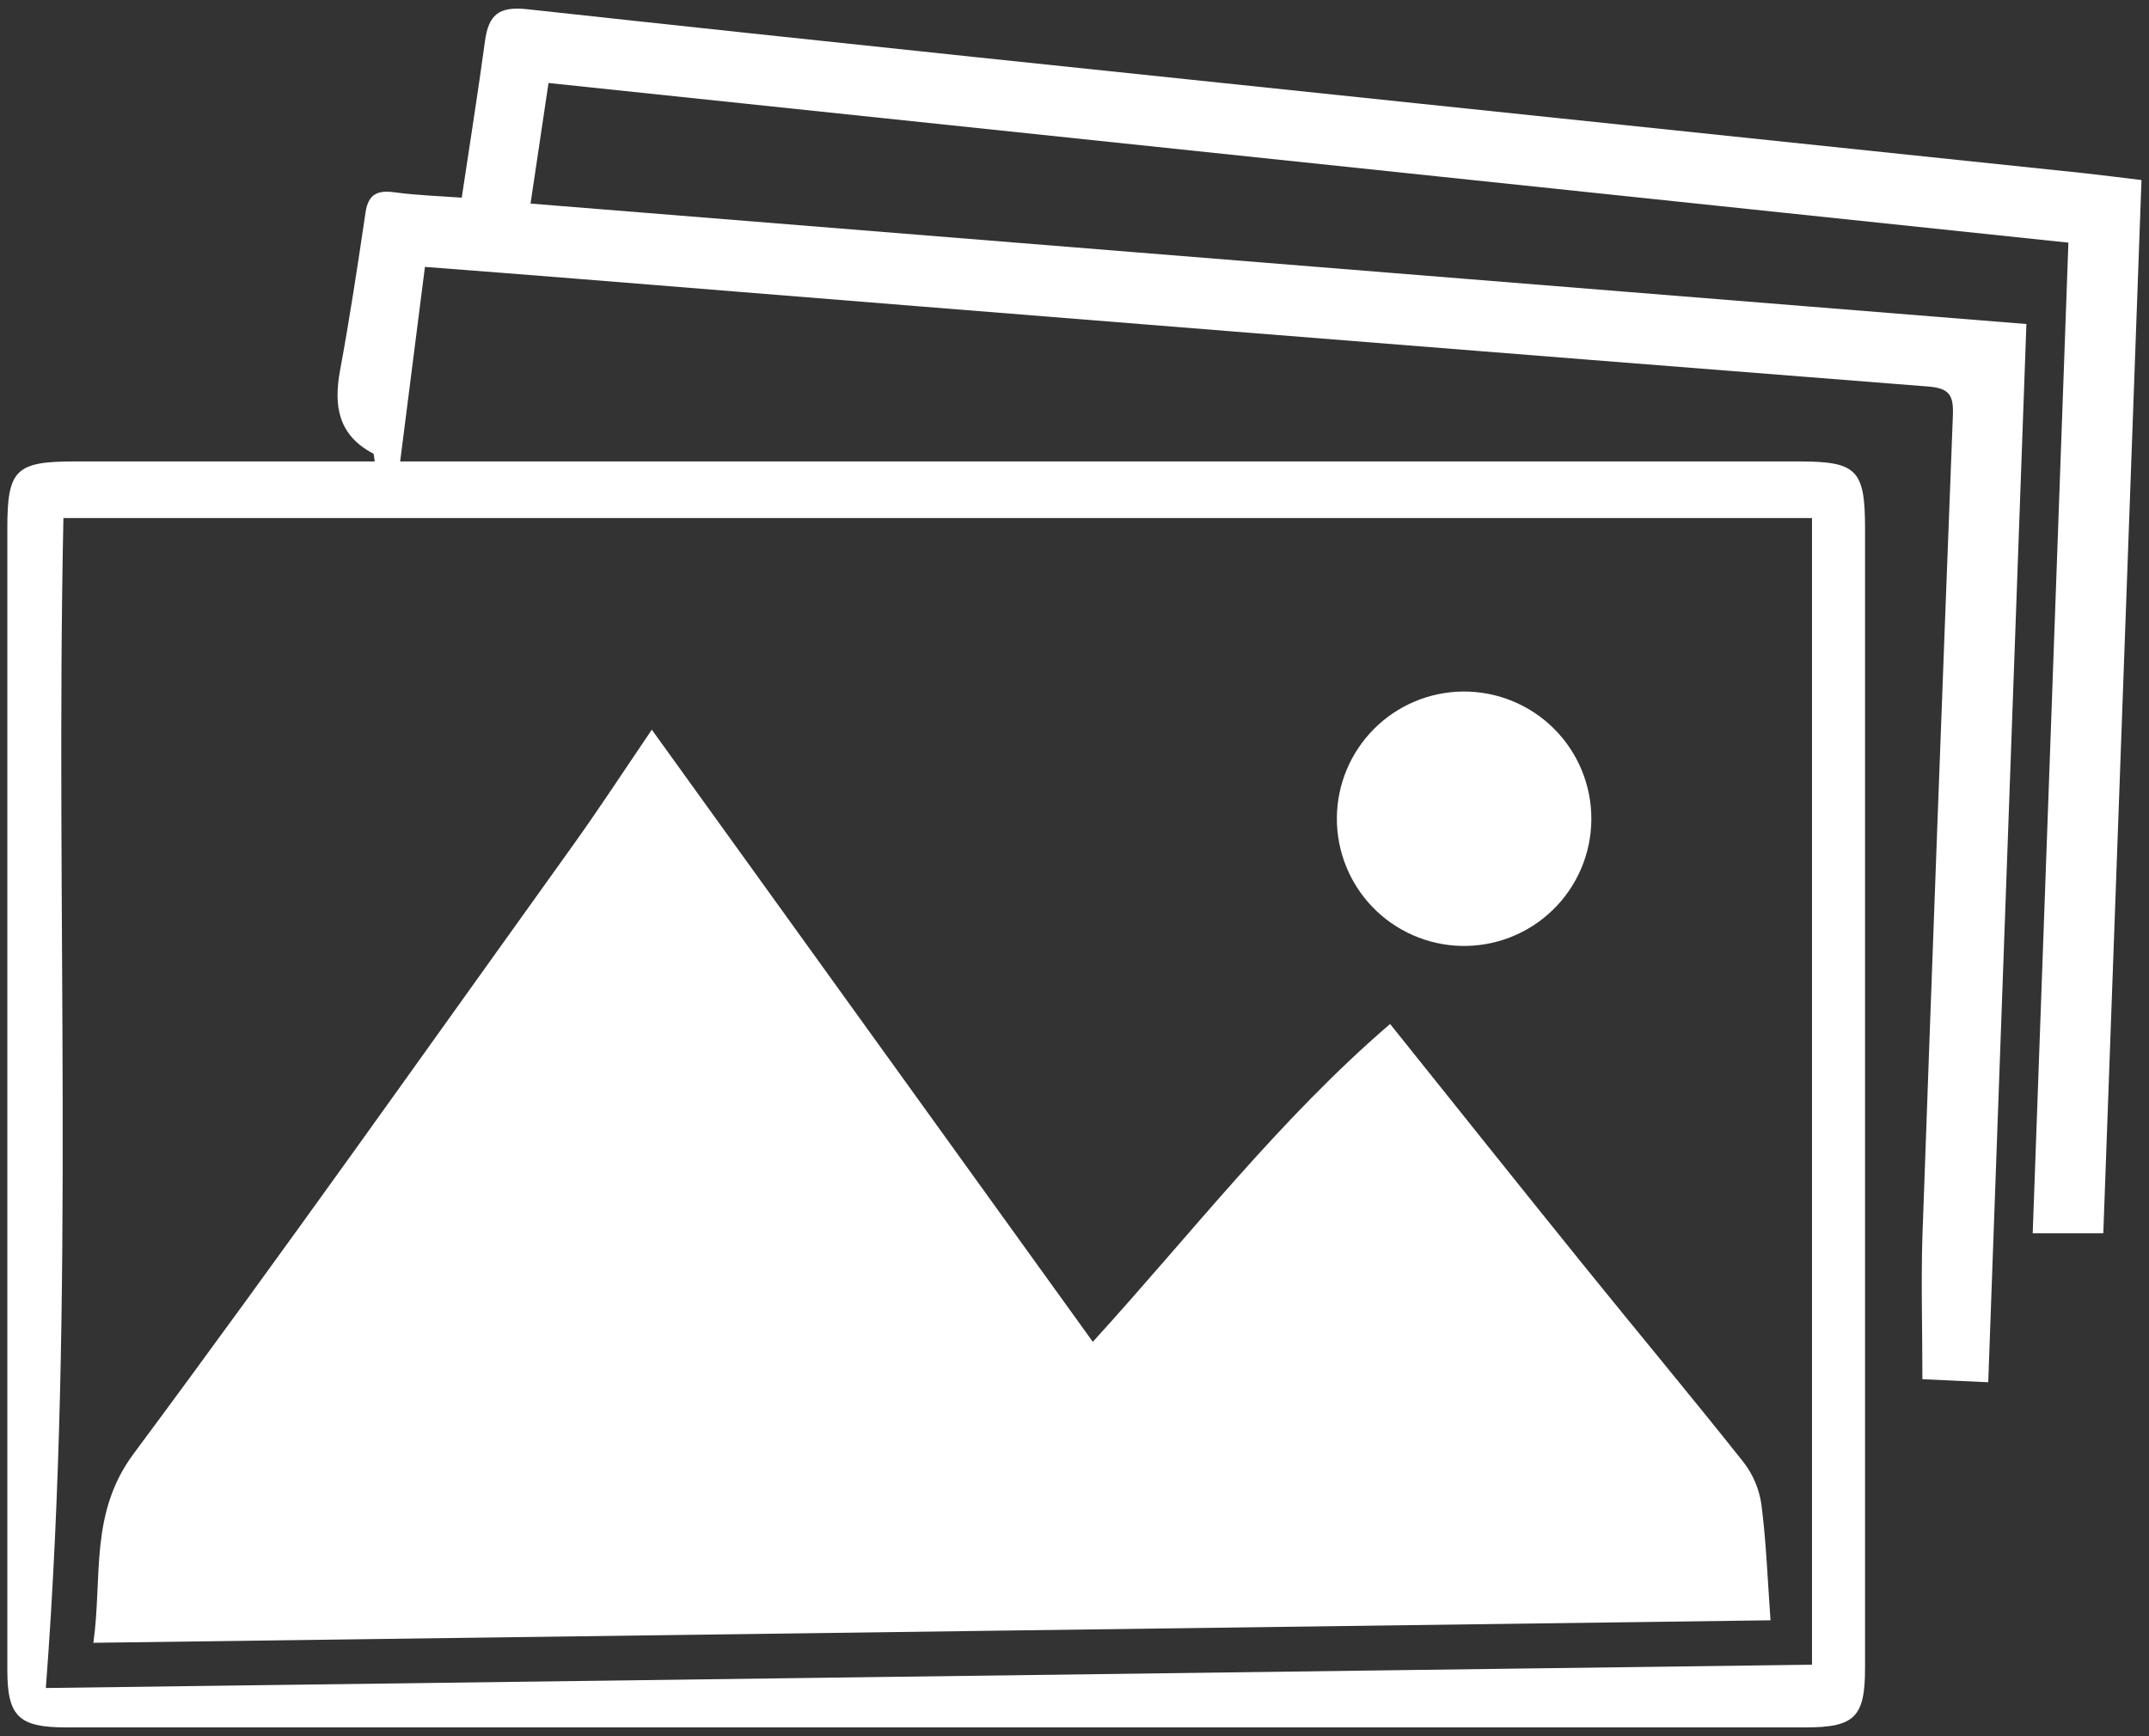 <svg width="125" height="101" viewBox="0 0 125 101" fill="none" xmlns="http://www.w3.org/2000/svg">
<rect x="0" y="0" width="125" height="101" fill="#333333" stroke="none"/>
<g clip-path="url(#clip0_7_11)">
<path d="M124.563 10.475C123.819 30.959 123.082 51.335 122.342 71.754H118.236C118.93 52.508 119.618 33.438 120.312 14.117L31.905 4.829C31.558 7.161 31.227 9.385 30.86 11.844L117.869 18.852C117.126 39.411 116.392 59.787 115.649 80.419L111.82 80.242C111.82 77.367 111.738 74.652 111.82 71.944C112.386 56.019 112.976 40.099 113.592 24.183C113.638 23.018 113.415 22.585 112.148 22.487C86.039 20.435 59.929 18.352 33.817 16.239C30.87 16 27.893 15.774 24.717 15.528C24.235 19.304 23.77 22.959 23.276 26.846H104.645C108.015 26.846 108.483 27.334 108.483 30.753C108.483 52.856 108.483 74.957 108.483 97.058C108.483 99.897 107.881 100.5 105.025 100.5H3.833C1.079 100.5 0.427 99.845 0.427 97.169V30.7C0.427 27.331 0.918 26.846 4.321 26.846H21.799C21.746 26.568 21.759 26.414 21.707 26.387C19.68 25.326 19.398 23.627 19.778 21.56C20.345 18.505 20.806 15.433 21.262 12.361C21.419 11.29 21.959 11.052 22.951 11.189C24.297 11.369 25.66 11.412 26.858 11.5C27.327 8.373 27.802 5.383 28.211 2.386C28.417 0.886 28.987 0.353 30.664 0.536C47.909 2.419 65.164 4.204 82.406 6.012L121.167 10.069C122.238 10.187 123.308 10.324 124.563 10.475ZM105.398 96.852V30.14H3.689C3.208 52.842 4.396 75.461 2.667 98.208L105.398 96.852Z" fill="white"/>
<path d="M63.566 78.067C69.329 71.734 74.451 65.079 80.857 59.575C84.721 64.398 88.353 68.957 92.017 73.493C95.135 77.357 98.318 81.169 101.406 85.059C101.963 85.775 102.324 86.624 102.454 87.522C102.733 89.673 102.811 91.854 102.985 94.268L5.431 95.578C5.968 91.74 5.192 88.046 7.773 84.575C16.461 72.88 24.864 60.976 33.356 49.138C34.875 47.016 36.303 44.825 37.914 42.454L63.566 78.067Z" fill="white"/>
<path d="M84.96 55.032C83.023 54.98 81.184 54.169 79.838 52.775C78.492 51.381 77.746 49.514 77.761 47.577C77.776 45.639 78.551 43.784 79.918 42.411C81.286 41.038 83.137 40.256 85.075 40.233C86.059 40.222 87.035 40.407 87.947 40.777C88.859 41.147 89.688 41.696 90.385 42.39C91.082 43.084 91.634 43.911 92.008 44.821C92.382 45.731 92.571 46.707 92.563 47.691C92.556 48.675 92.352 49.648 91.964 50.553C91.576 51.457 91.011 52.275 90.303 52.958C89.595 53.642 88.758 54.177 87.841 54.533C86.923 54.89 85.944 55.059 84.96 55.032Z" fill="white"/>
</g>
<defs>
<clipPath id="clip0_7_11">
<rect width="124.126" height="100" fill="white" transform="translate(0.437 0.5)"/>
</clipPath>
</defs>
</svg>
